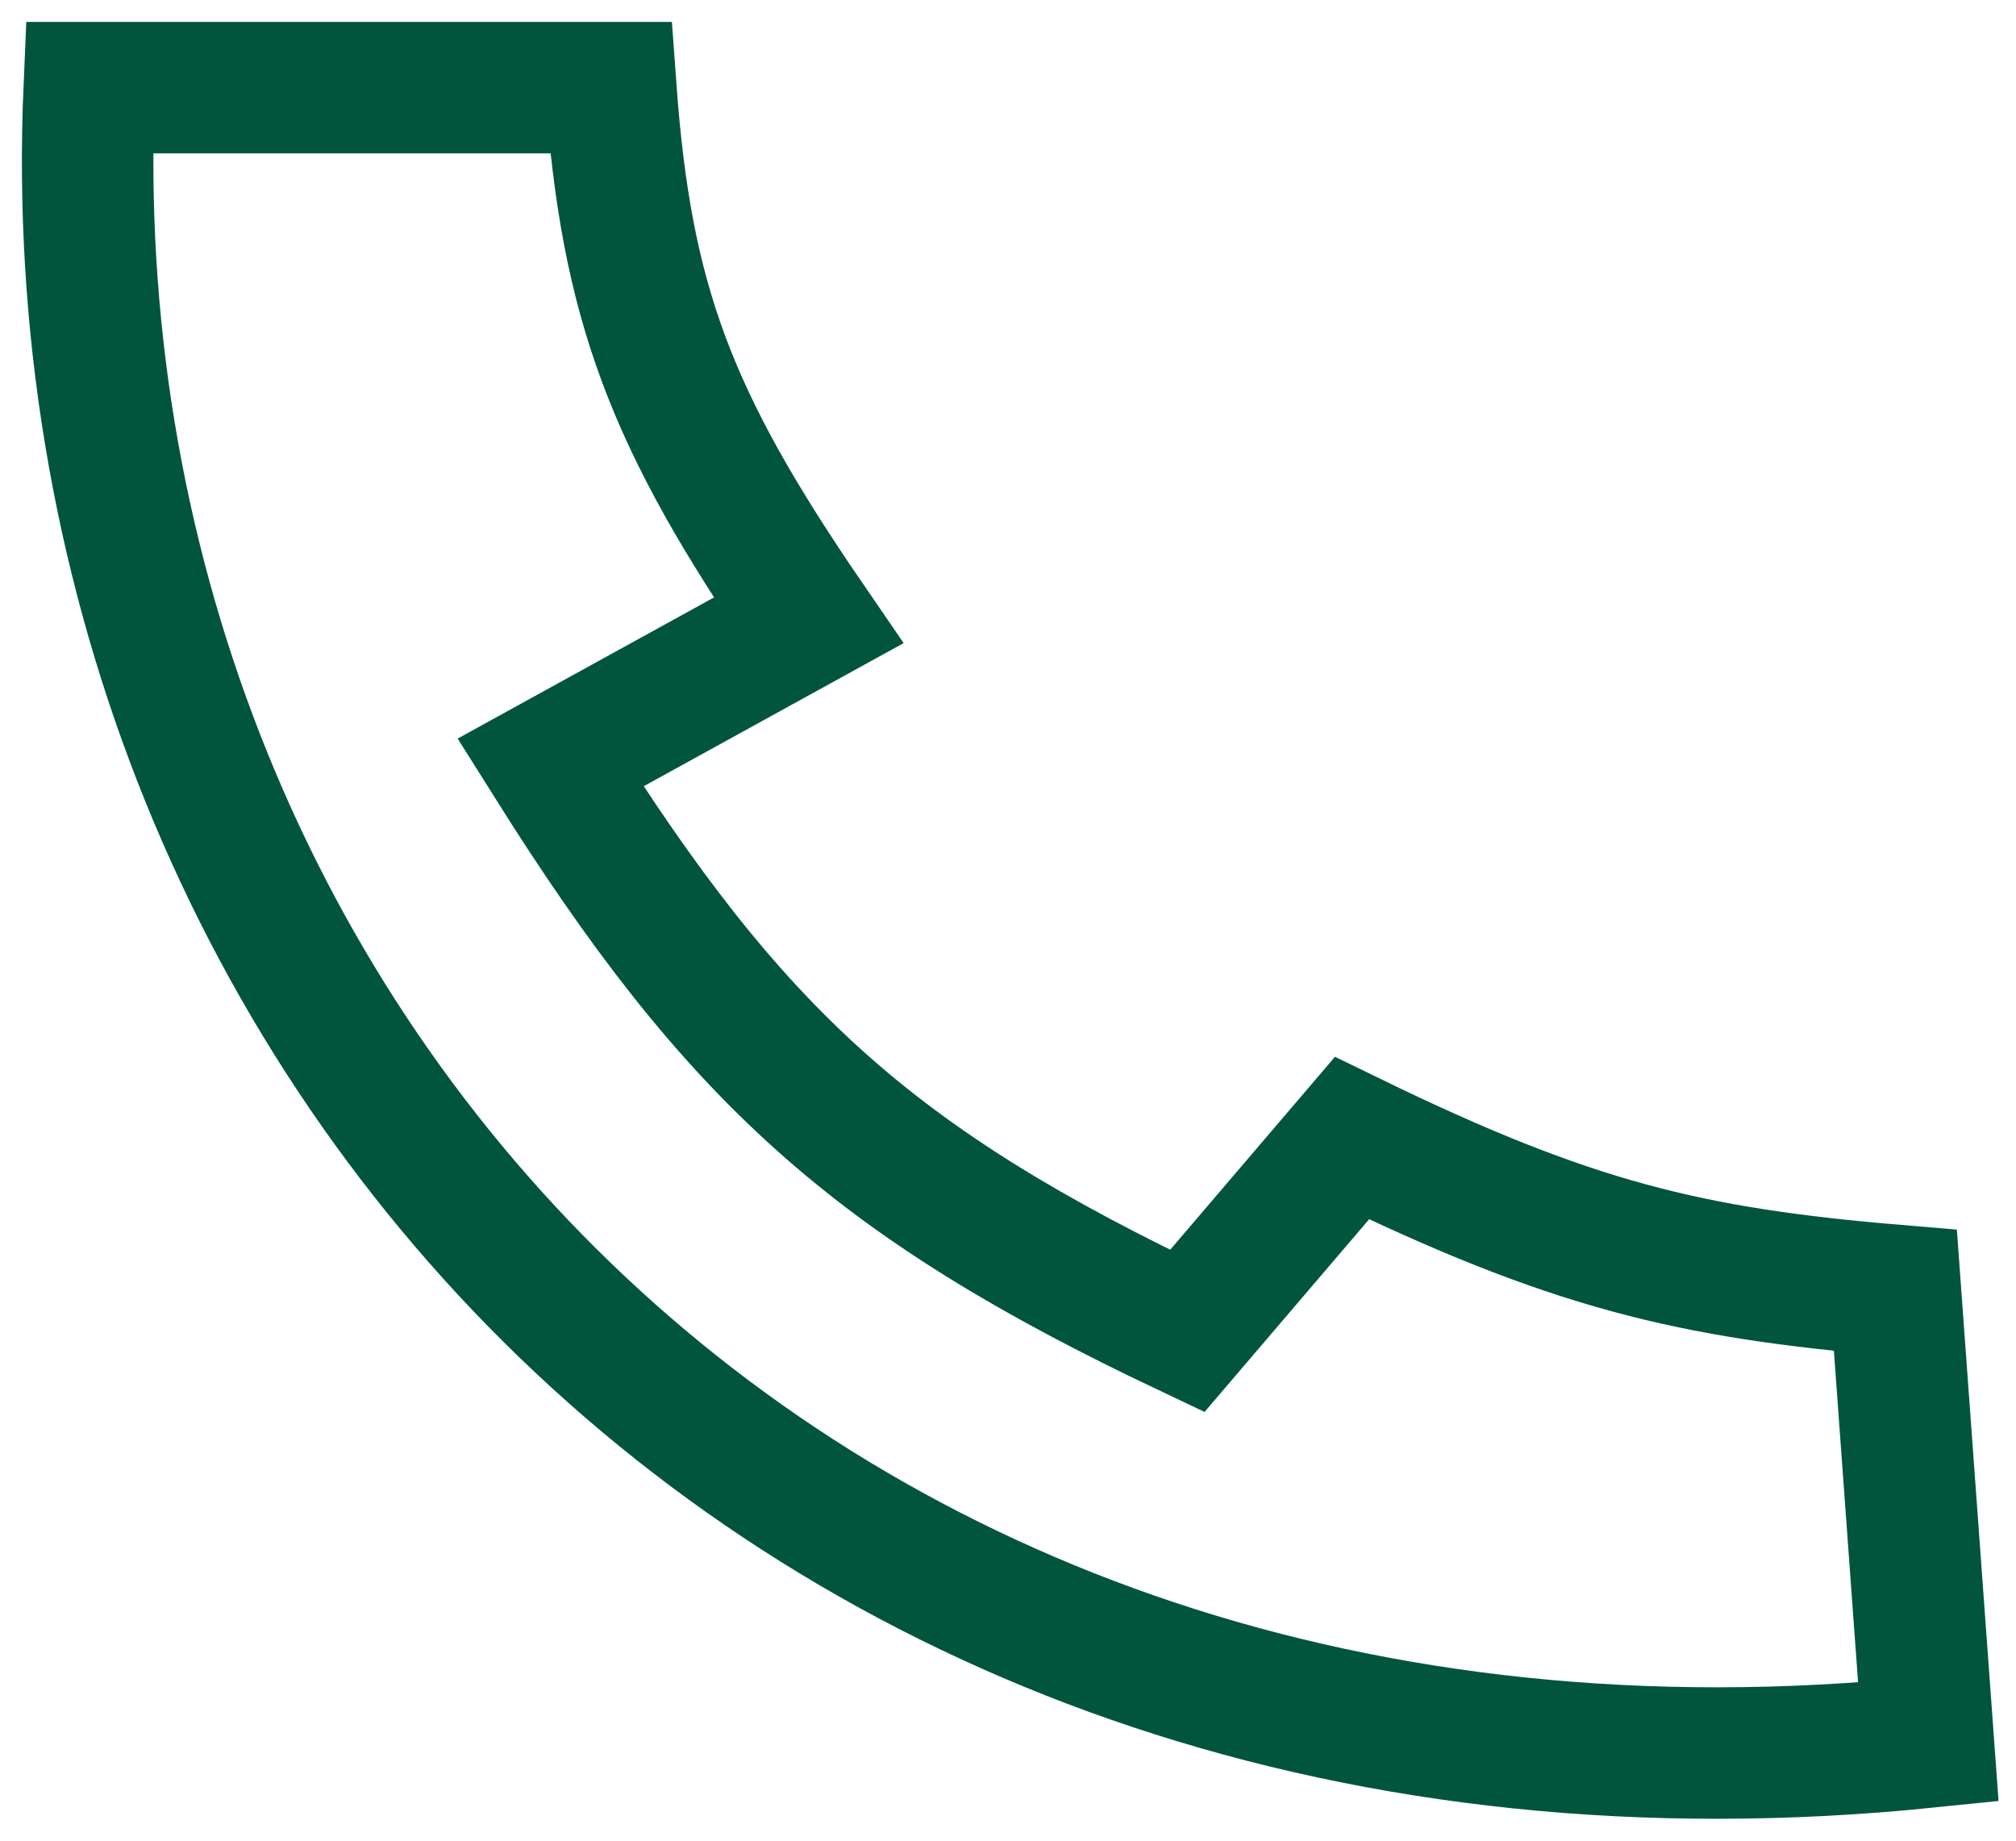 <svg width="23" height="21" viewBox="0 0 23 21" fill="none" xmlns="http://www.w3.org/2000/svg">
<path d="M6.968 1H1.018C0.556 11.704 8.972 21.207 22 19.875L21.624 14.722C19.269 14.524 17.919 14.199 15.424 12.985L13.545 15.185C9.958 13.485 8.383 12.048 6.279 8.7L9.223 7.079C7.649 4.784 7.146 3.452 6.968 1Z" stroke="#01553C" stroke-width="1.5"/>
</svg>
